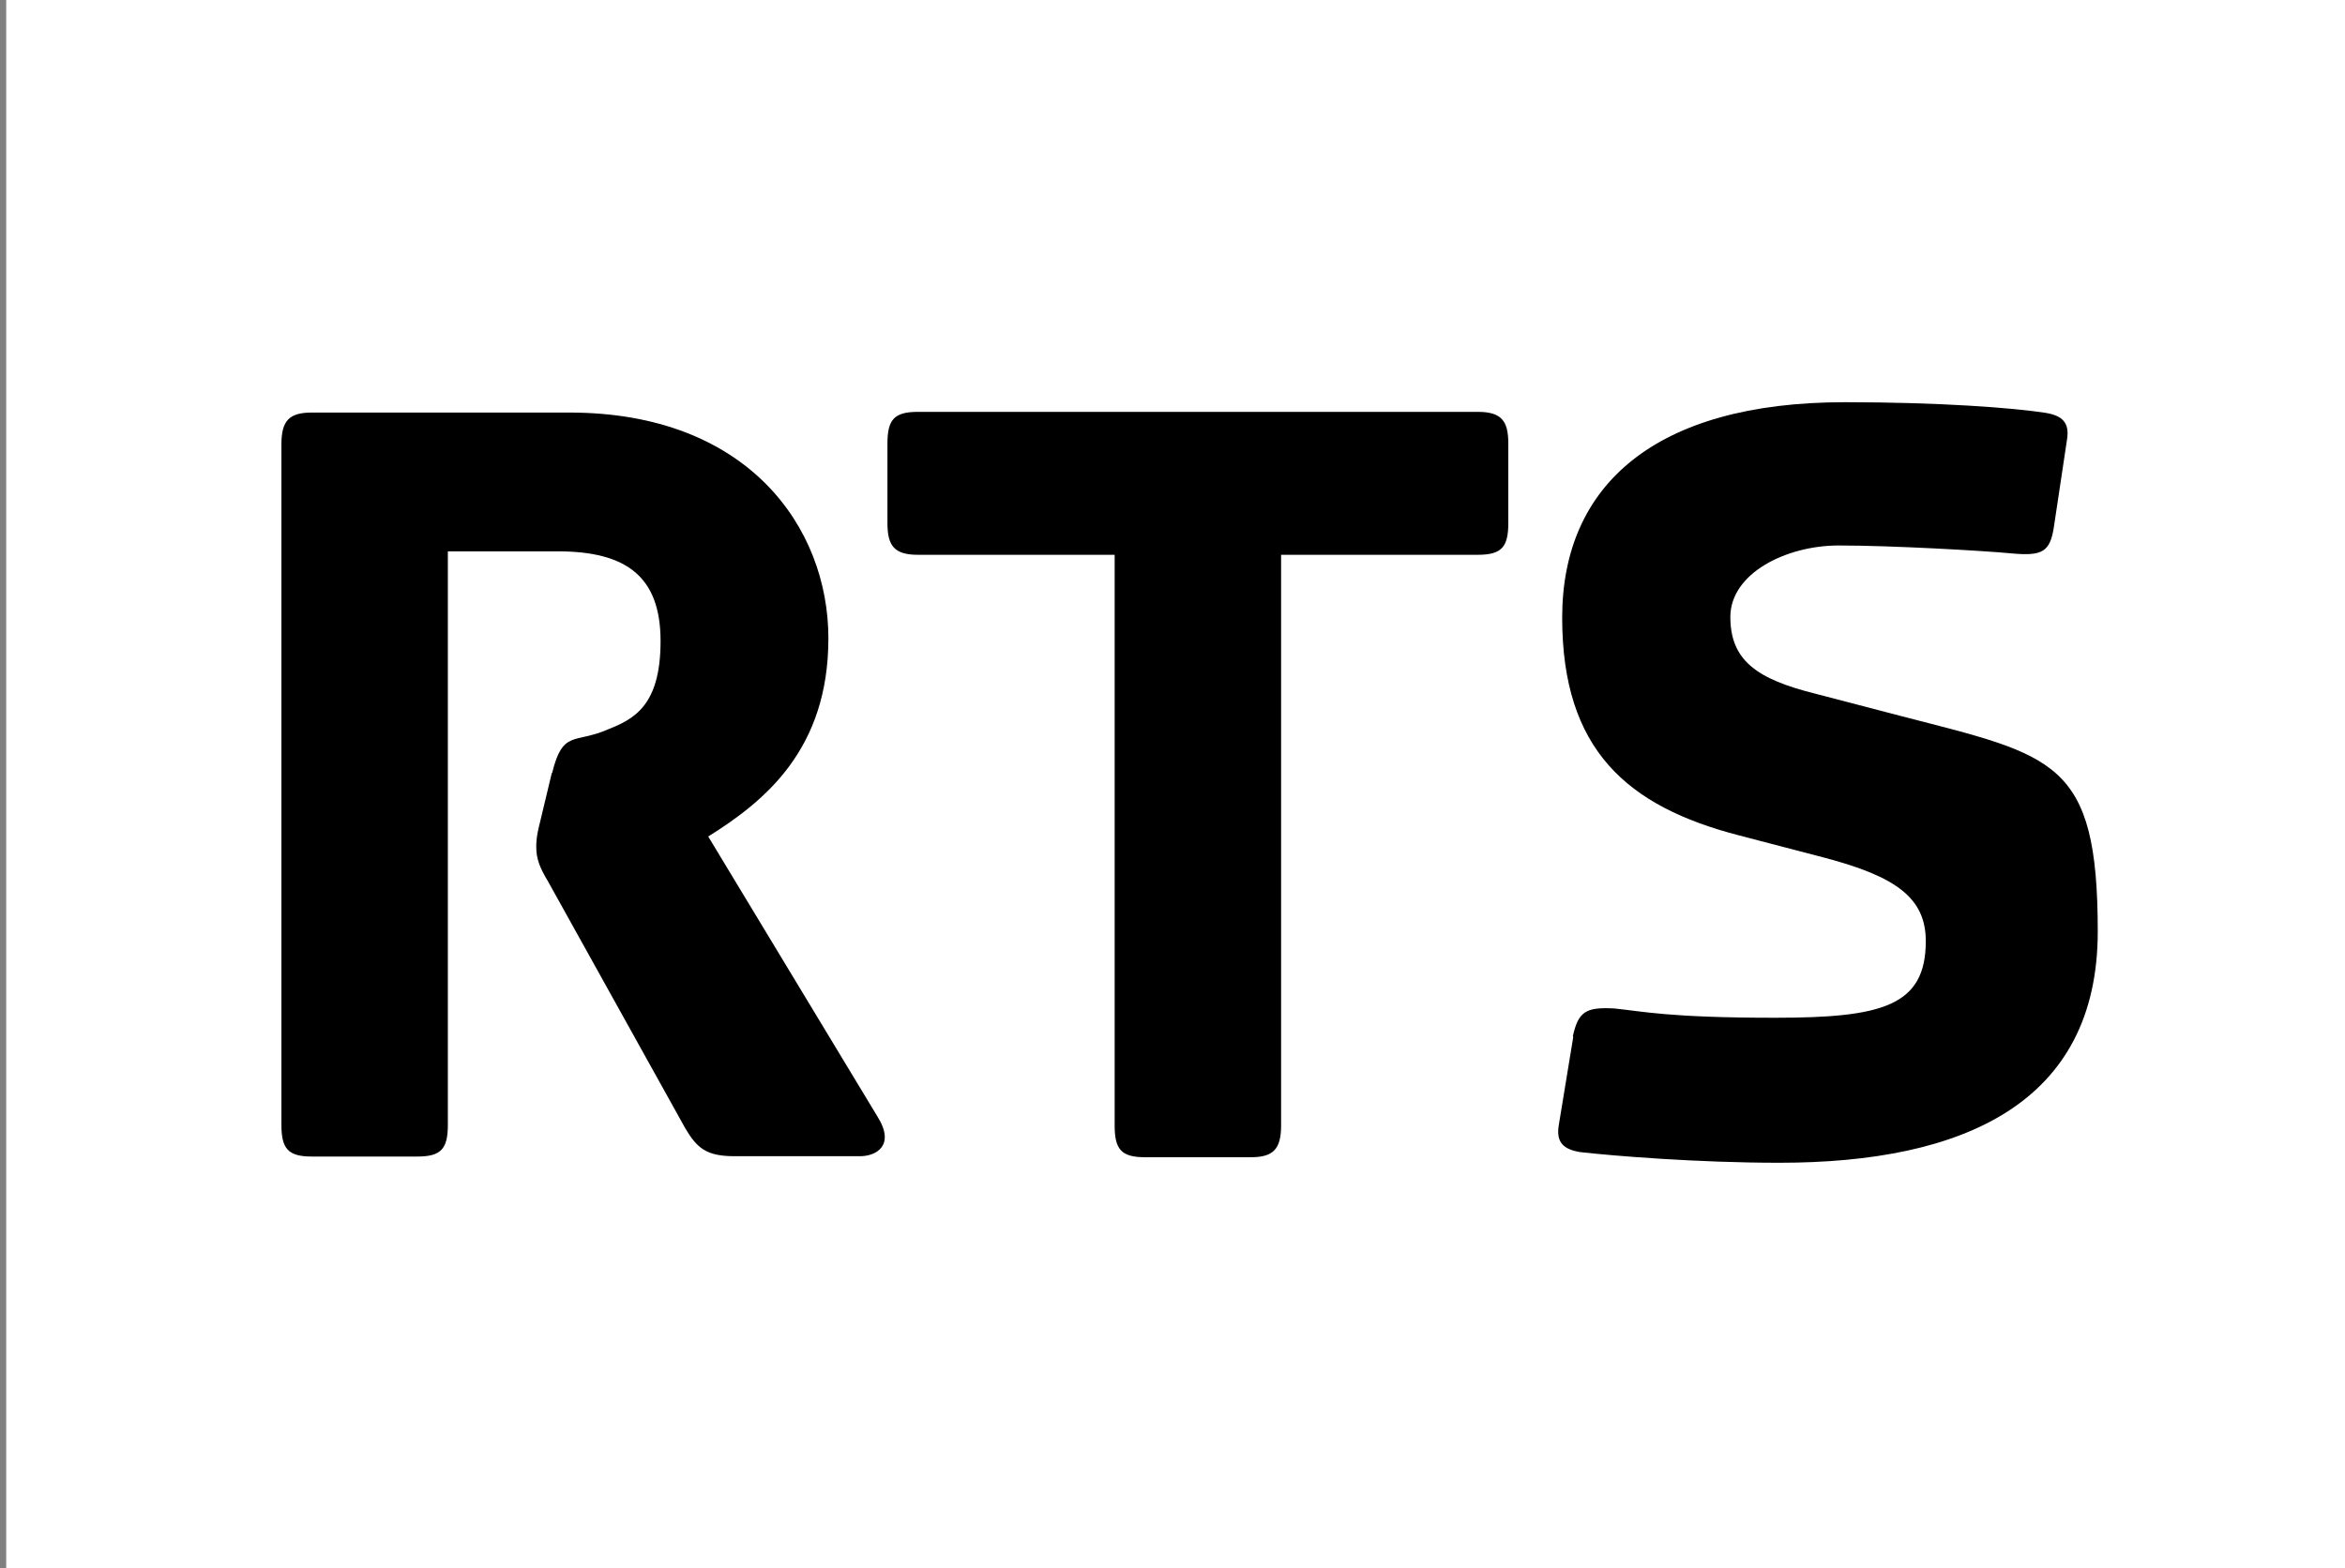 <?xml version="1.0" encoding="UTF-8"?>
<svg xmlns="http://www.w3.org/2000/svg" id="Calque_1" version="1.1" viewBox="0 0 679.1 454.2">
  <rect x="0" y="0" width="679.1" height="454.2" fill="#808080" stroke="none"/>
  <defs>
    <style> .st0 { fill: #fff; } </style>
  </defs>
  <rect class="st0" x="1.8" width="677.3" height="454.2"></rect>
  <g>
    <path d="M159.8,223.9l-3.4,14.2c-1.1,4.2-1.1,6.1-1.1,7.3,0,3.4,1.1,6.1,3.4,9.9l39.8,71.6c3.4,5.7,6.1,8,14.2,8h36.4c4.6,0,10.3-3.1,5-11.5l-49-81.1c16.5-10.3,34.8-25.3,34.8-57.4s-23.3-65.4-75-65.4h-74.6c-6.5,0-8.8,2.3-8.8,9.2v197.1c0,6.9,1.9,9.2,8.8,9.2h30.6c6.9,0,8.8-2.3,8.8-9.2v-166.1h31.8c19.9,0,29.8,7.3,29.8,26s-7.7,22.6-15.3,25.6c-9.6,4.2-13,0-16.1,12.6Z"></path>
    <path d="M322.8,326c0,6.9,1.9,9.2,8.8,9.2h30.6c6.5,0,8.8-2.3,8.8-9.2v-165.3h57c6.9,0,8.8-2.3,8.8-9.2v-23c0-6.5-1.9-9.2-8.8-9.2h-162.2c-6.9,0-8.8,2.3-8.8,9.2v23c0,6.5,1.9,9.2,8.8,9.2h57v165.3Z"></path>
    <path d="M455.6,300.4l-4.2,25.6c-.8,5,1.5,6.9,6.1,7.7,9.6,1.1,34.1,3.1,57.8,3.1,53.2,0,92.2-17.2,92.2-67s-12.6-50.9-57-62.4l-24.9-6.5c-16.8-4.2-24.5-9.6-24.5-22.2s16.1-20.7,31.4-20.7,41.7,1.5,50.1,2.3c8.8.8,11.1-.4,12.2-7.7l3.8-25.3c.8-5-1.5-6.9-6.1-7.7-9.6-1.5-31-3.1-58.2-3.1-55.1,0-81.9,24.1-81.9,62.4s18.8,54.7,51.3,63.1l24.9,6.5c20.3,5.4,29.1,11.5,29.1,24.1,0,18.8-12.6,22.2-43.6,22.2s-38.6-1.9-46.7-2.7c-8-.4-10.3.8-11.9,8Z"></path>
  </g>
</svg>
